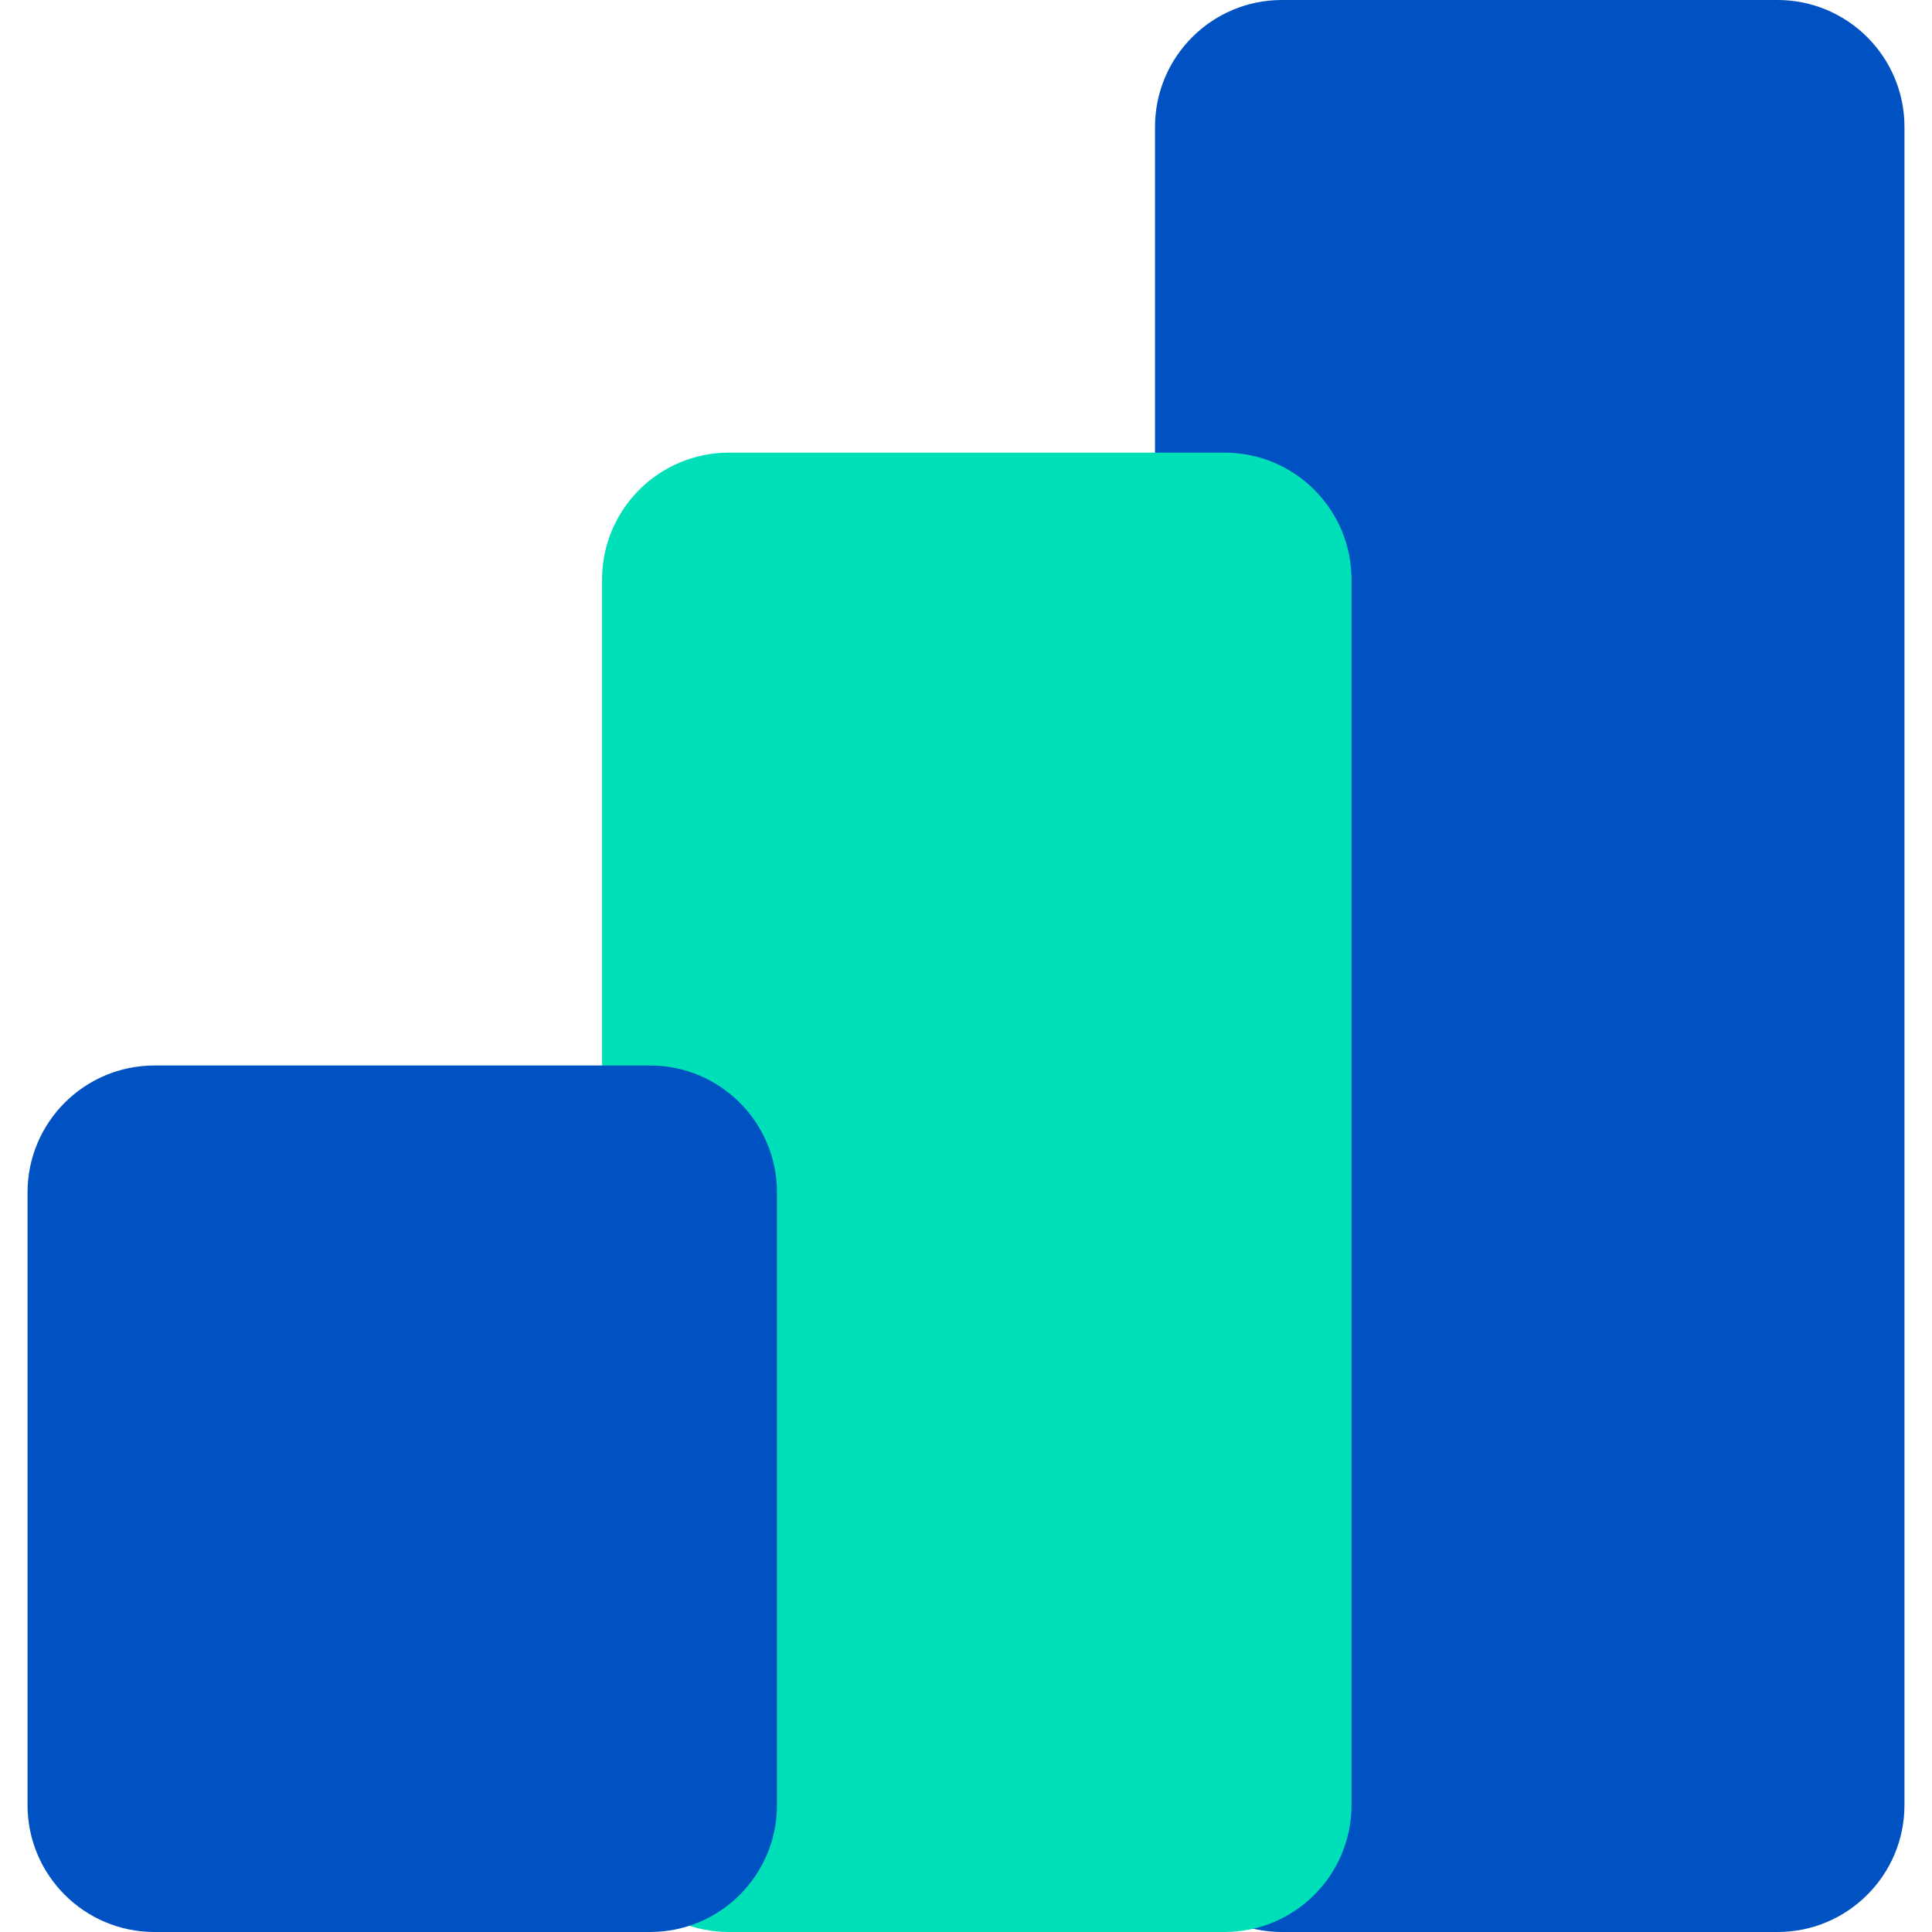<?xml version="1.0" encoding="UTF-8"?> <svg xmlns="http://www.w3.org/2000/svg" width="24" height="24" viewBox="0 0 24 24" fill="none"><path d="M22.081 0H15.925C15.054 0 14.348 0.706 14.348 1.577V22.423C14.348 23.294 15.054 24 15.925 24H22.081C22.951 24 23.658 23.294 23.658 22.423V1.577C23.658 0.706 22.951 0 22.081 0Z" fill="#0051C2"></path><path d="M15.212 5.623H9.055C8.184 5.623 7.479 6.329 7.479 7.2V22.423C7.479 23.294 8.184 24 9.055 24H15.212C16.083 24 16.789 23.294 16.789 22.423V7.2C16.789 6.329 16.083 5.623 15.212 5.623Z" fill="#00E0B8"></path><path d="M8.075 13.236H1.919C1.048 13.236 0.342 13.943 0.342 14.813V22.423C0.342 23.293 1.048 24 1.919 24H8.075C8.946 24 9.652 23.293 9.652 22.423V14.813C9.652 13.943 8.946 13.236 8.075 13.236Z" fill="#0051C2"></path></svg> 